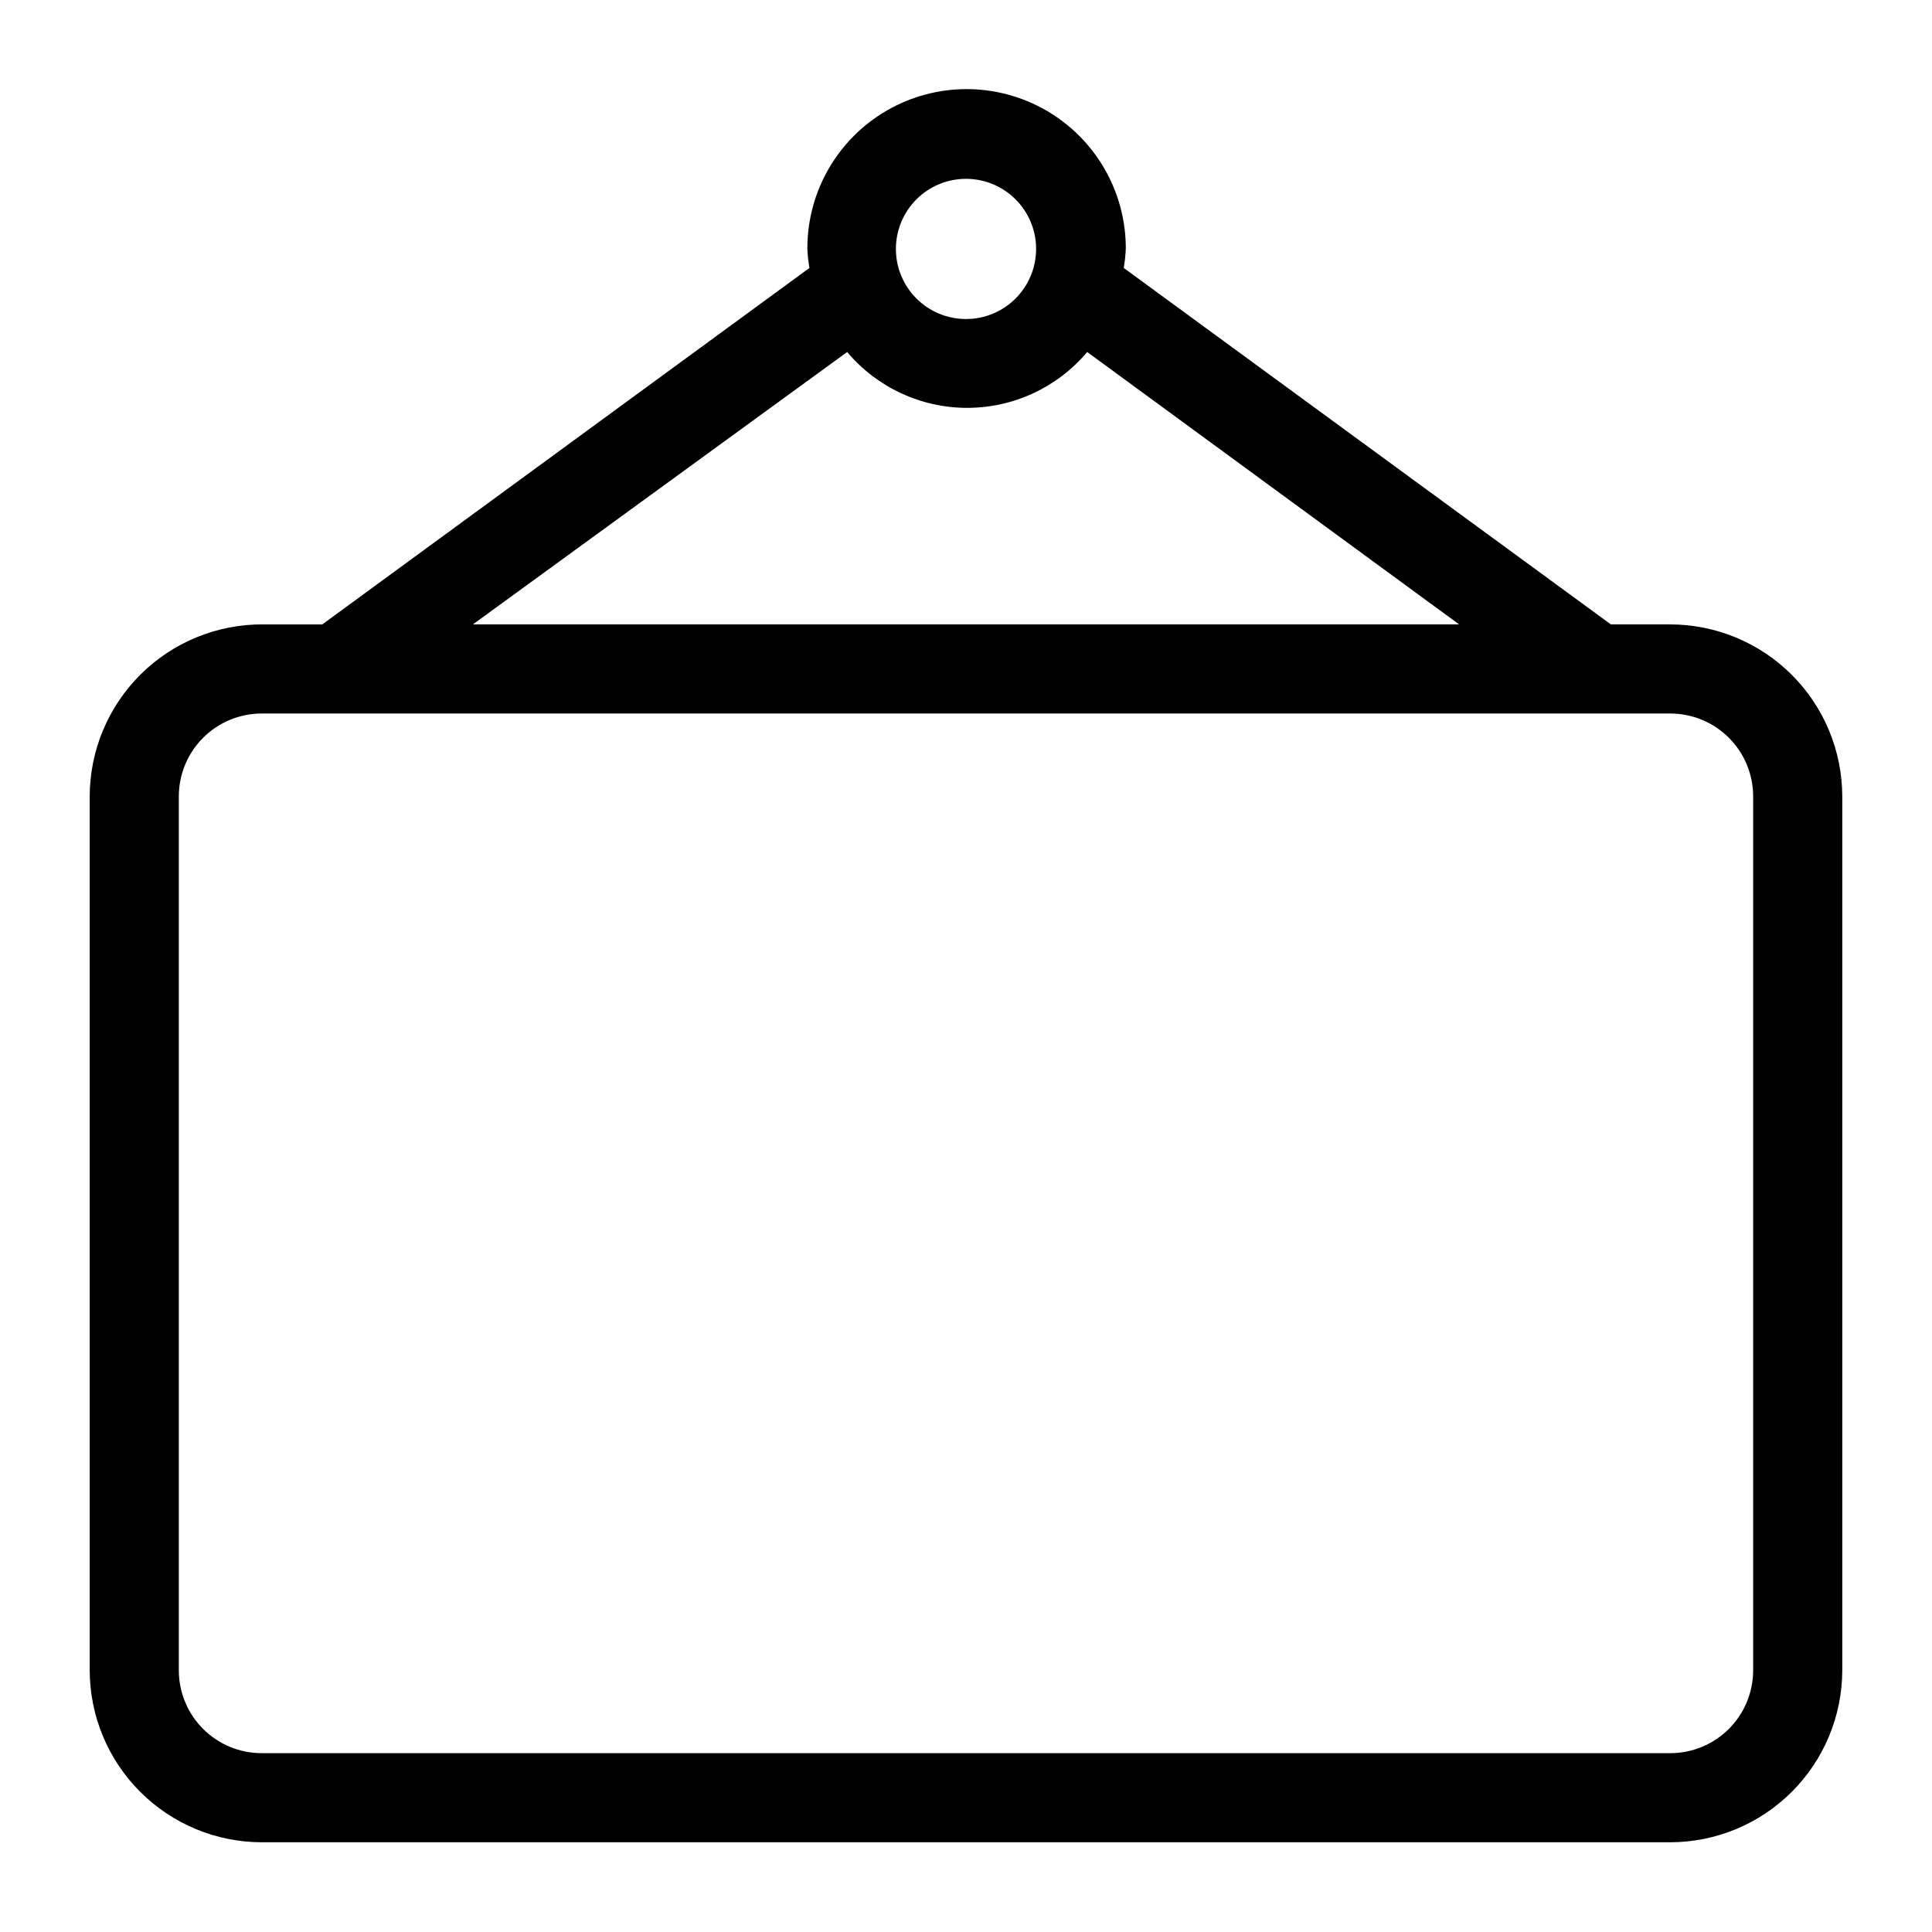 <?xml version="1.0" encoding="UTF-8"?>
<!-- Uploaded to: ICON Repo, www.svgrepo.com, Generator: ICON Repo Mixer Tools -->
<svg fill="#000000" width="800px" height="800px" version="1.1" viewBox="144 144 512 512" xmlns="http://www.w3.org/2000/svg">
 <path d="m586.64 309.47h-15.742l-129.1-94.465v0.004c0.301-1.719 0.488-3.453 0.551-5.199 0-15.074-8.043-29.004-21.098-36.539-13.055-7.539-29.141-7.539-42.195 0-13.055 7.535-21.098 21.465-21.098 36.539 0.062 1.746 0.246 3.481 0.551 5.199l-129.1 94.465h-15.742v-0.004c-12.137-0.062-23.797 4.711-32.41 13.262-8.609 8.555-13.465 20.184-13.484 32.32v231.59c0.02 12.082 4.828 23.664 13.375 32.207 8.543 8.543 20.121 13.352 32.203 13.371h373.29c12.082-0.02 23.664-4.828 32.207-13.371 8.543-8.543 13.352-20.125 13.371-32.207v-231.59c-0.02-12.082-4.828-23.664-13.371-32.207-8.543-8.543-20.125-13.352-32.207-13.375zm-186.64-118.08c4.926 0 9.652 1.957 13.137 5.441s5.441 8.207 5.441 13.137c0 4.926-1.957 9.652-5.441 13.137s-8.211 5.441-13.137 5.441c-4.93 0-9.652-1.957-13.137-5.441s-5.441-8.211-5.441-13.137c0-4.93 1.957-9.652 5.441-13.137s8.207-5.441 13.137-5.441zm-31.488 45.895c7.894 9.383 19.535 14.801 31.801 14.801s23.906-5.418 31.805-14.801l98.559 72.184h-261.35zm240.09 349.36c0 5.824-2.312 11.41-6.43 15.531-4.121 4.117-9.707 6.43-15.531 6.43h-373.29c-5.824 0-11.41-2.312-15.527-6.43-4.121-4.121-6.434-9.707-6.434-15.531v-231.59c0-5.828 2.312-11.414 6.434-15.531 4.117-4.121 9.703-6.434 15.527-6.434h373.29c5.824 0 11.41 2.312 15.531 6.434 4.117 4.117 6.43 9.703 6.43 15.531z"/>
</svg>